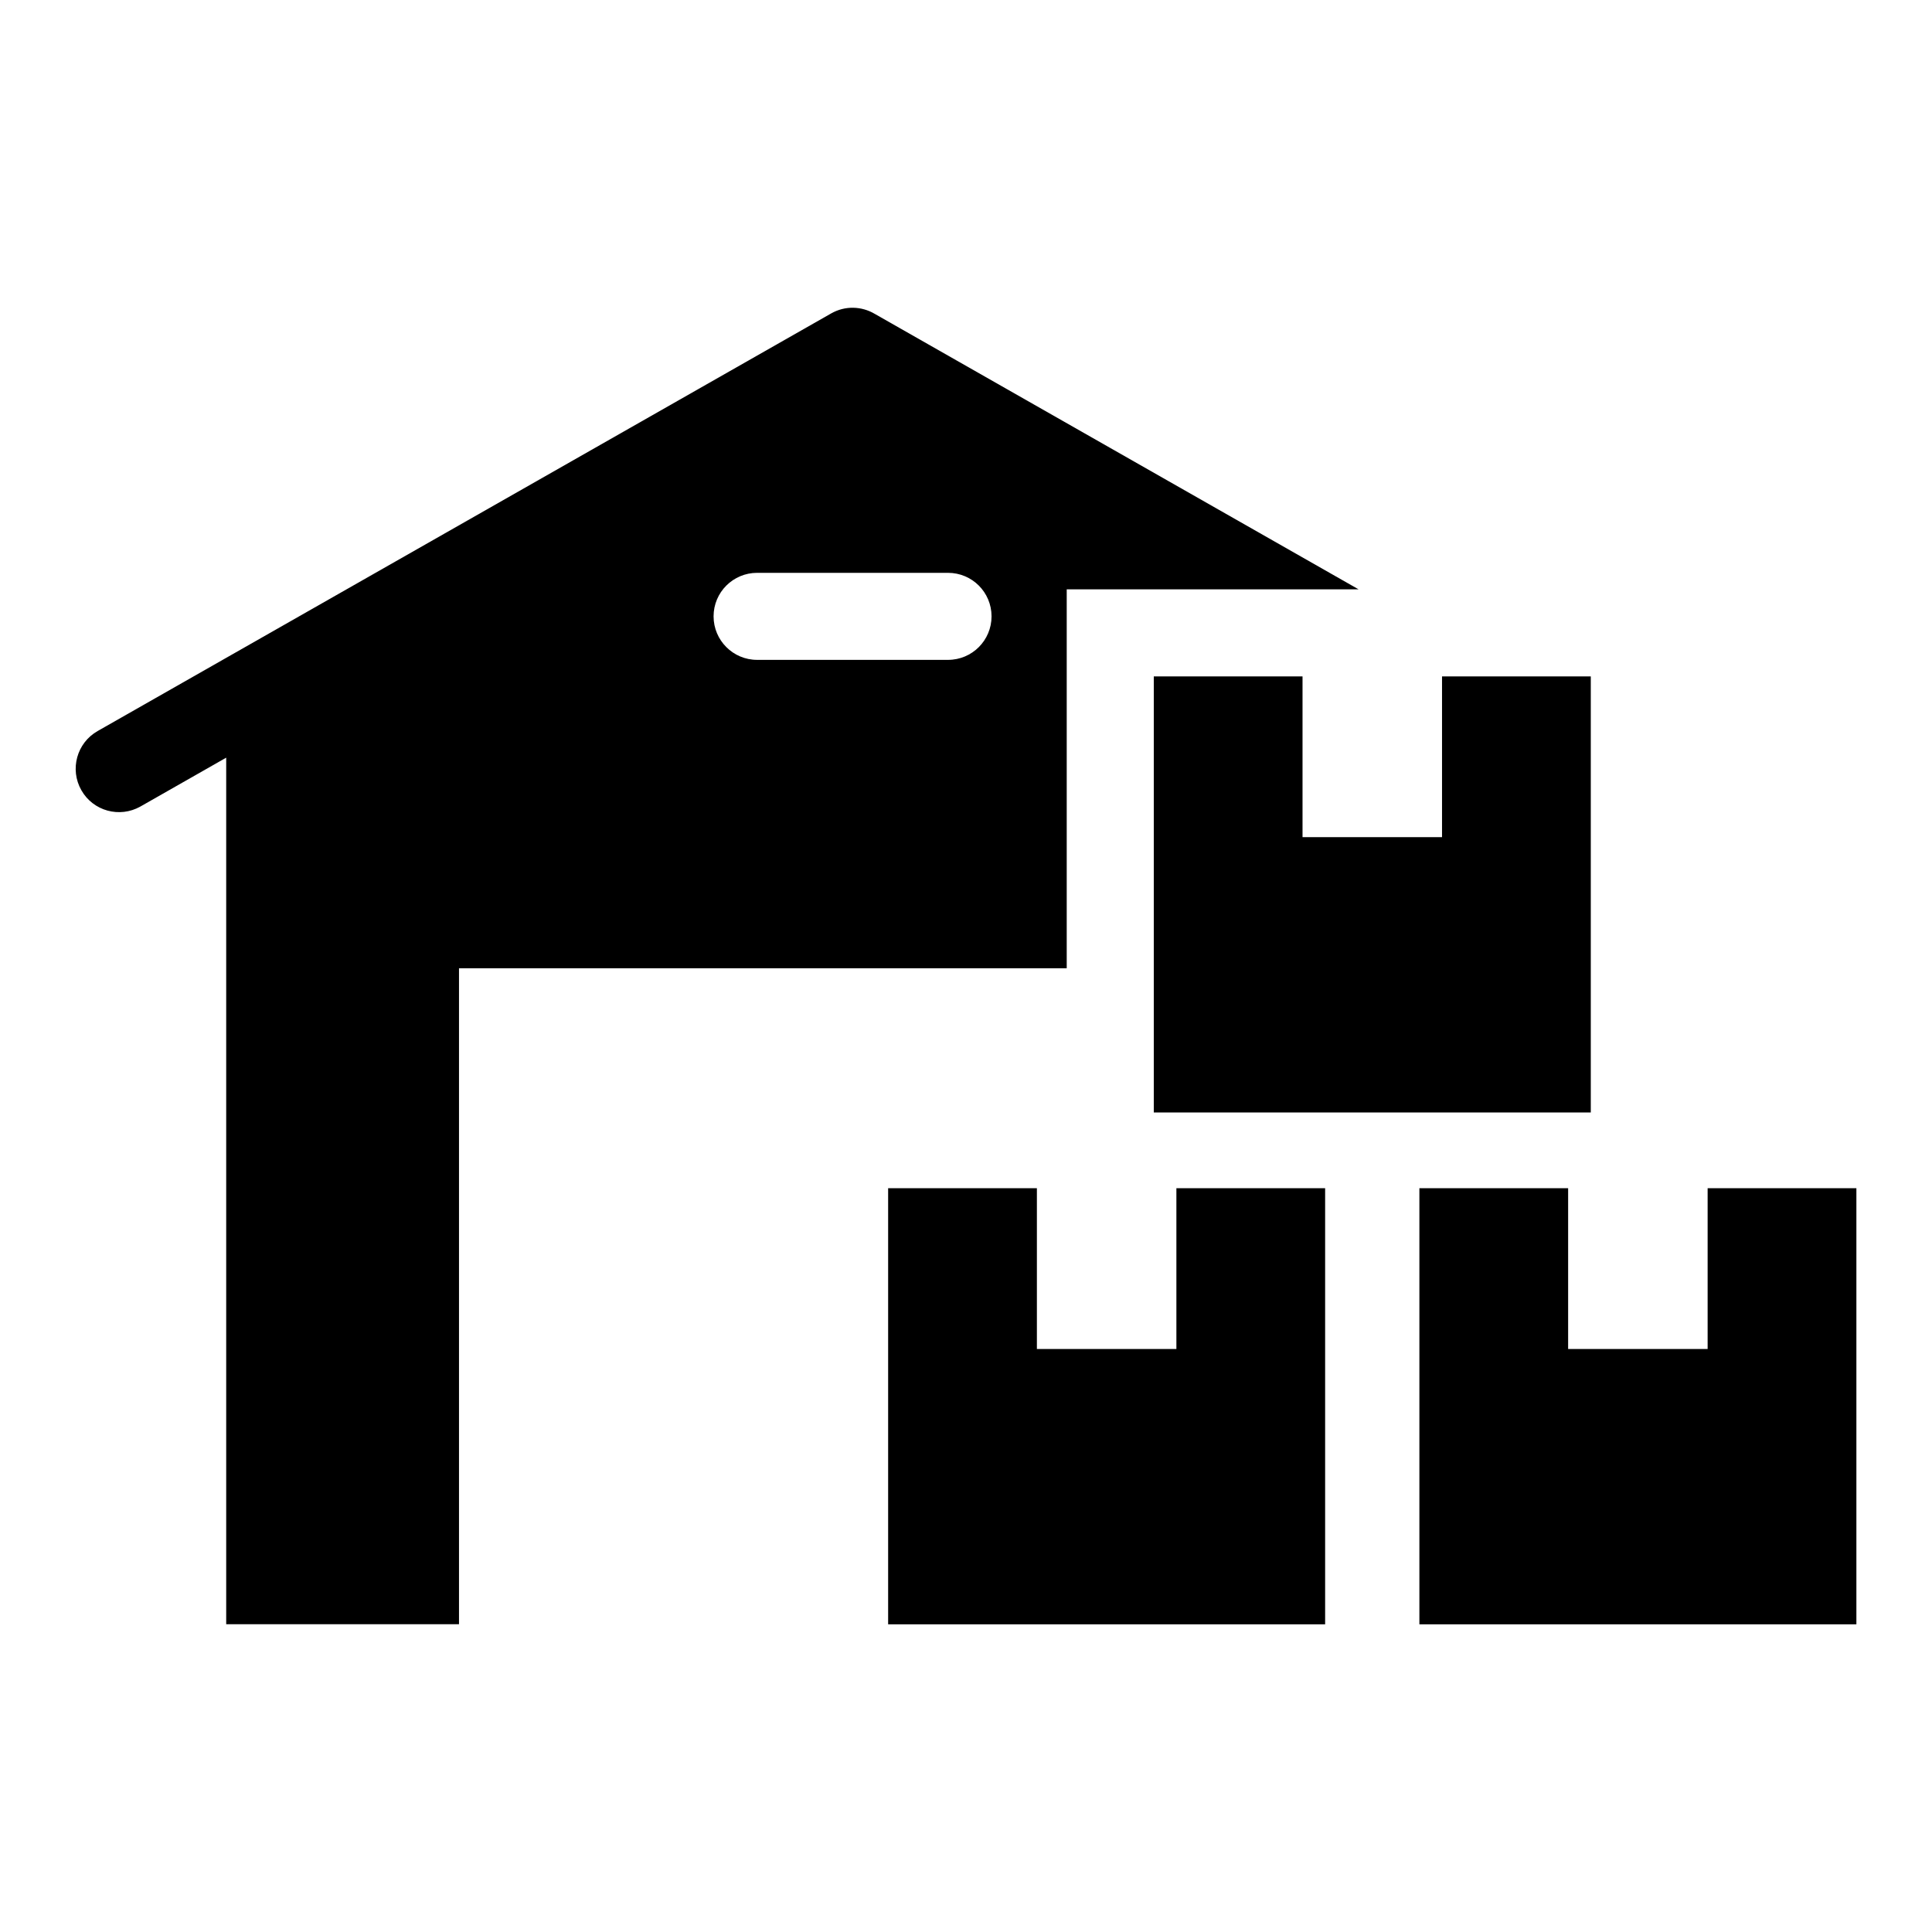 <?xml version="1.0" encoding="UTF-8"?>
<!-- Uploaded to: ICON Repo, www.svgrepo.com, Generator: ICON Repo Mixer Tools -->
<svg fill="#000000" width="800px" height="800px" version="1.1" viewBox="144 144 512 512" xmlns="http://www.w3.org/2000/svg">
 <path d="m265.64 400.61v173.83h-61.695v-229.65l-22.719 12.938c-5.531 3.129-12.547 1.211-15.672-4.324-3.129-5.516-1.195-12.547 4.324-15.672l194.39-110.67c3.719-2.117 8.102-1.918 11.531 0.105l128.25 73.02h-77.355v100.42h-161.06zm113.73 58.281h39.418v42.609h36.969v-42.609h39.418v115.57h-115.81v-115.57zm186.2-135.64h-39.418v42.609h-36.969v-42.609h-39.418v115.57h115.81v-115.57zm70.387 135.64h-39.418v42.609h-36.969v-42.609h-39.418v115.57h115.81v-115.57zm-291.32-140.02c-6.363 0-11.531-5.168-11.531-11.531 0-6.379 5.168-11.531 11.531-11.531h50.602c6.379 0 11.531 5.152 11.531 11.531 0 6.363-5.152 11.531-11.531 11.531z" fill-rule="evenodd"/>
</svg>